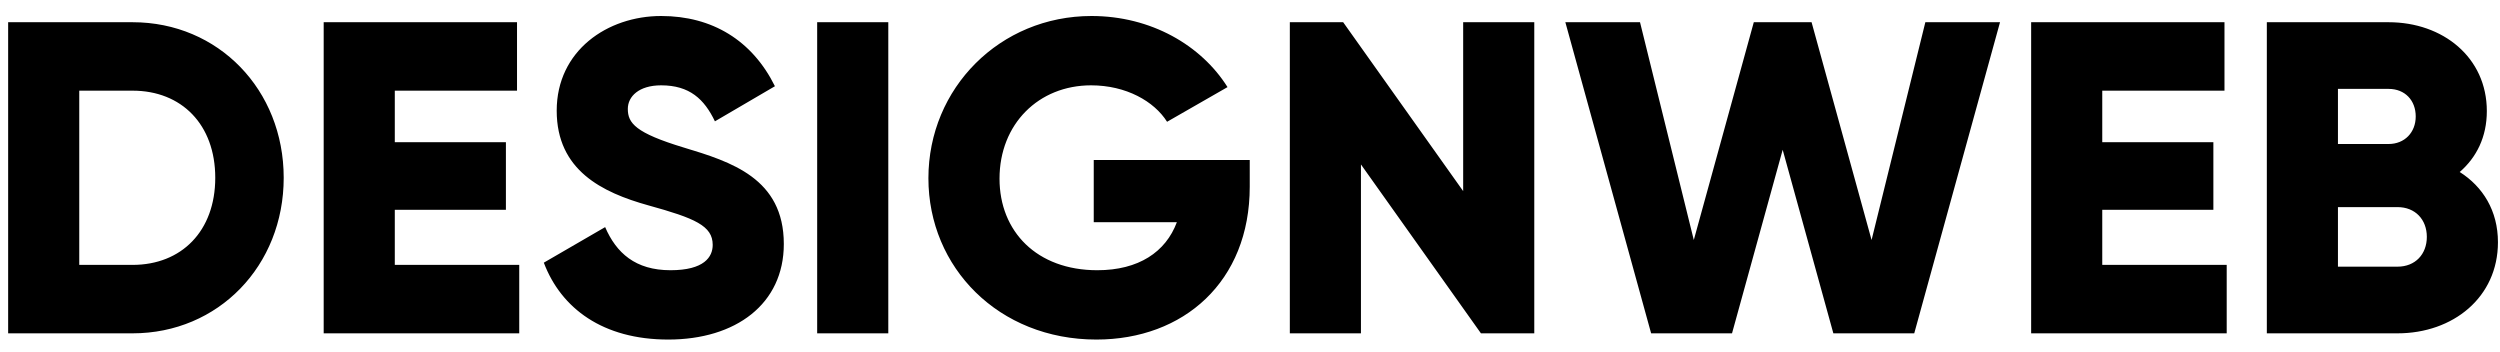 <?xml version="1.0" encoding="UTF-8"?> <svg xmlns="http://www.w3.org/2000/svg" width="135" height="19" viewBox="0 0 135 19" fill="none"><path d="M7.16 1.2C11.792 1.2 15.32 4.848 15.32 9.6C15.32 14.352 11.792 18 7.16 18H0.44V1.2H7.16ZM7.16 14.304C9.8 14.304 11.624 12.48 11.624 9.6C11.624 6.72 9.8 4.896 7.16 4.896H4.28V14.304H7.16ZM21.319 14.304H28.039V18H17.479V1.2H27.919V4.896H21.319V7.68H27.319V11.328H21.319V14.304ZM36.086 18.336C32.558 18.336 30.302 16.656 29.366 14.184L32.678 12.264C33.278 13.656 34.31 14.592 36.206 14.592C38.03 14.592 38.486 13.872 38.486 13.224C38.486 12.192 37.526 11.784 35.006 11.088C32.51 10.392 30.062 9.192 30.062 5.976C30.062 2.736 32.798 0.864 35.702 0.864C38.462 0.864 40.622 2.184 41.846 4.656L38.606 6.552C38.03 5.352 37.238 4.608 35.702 4.608C34.502 4.608 33.902 5.208 33.902 5.88C33.902 6.648 34.31 7.176 36.926 7.968C39.47 8.736 42.326 9.624 42.326 13.176C42.326 16.416 39.734 18.336 36.086 18.336ZM44.127 1.2H47.968V18H44.127V1.2ZM67.486 8.64V10.08C67.486 15.216 63.91 18.336 59.206 18.336C53.926 18.336 50.134 14.448 50.134 9.624C50.134 4.752 53.998 0.864 58.942 0.864C62.158 0.864 64.87 2.448 66.286 4.704L63.022 6.576C62.326 5.472 60.814 4.608 58.918 4.608C56.086 4.608 53.974 6.696 53.974 9.648C53.974 12.504 55.99 14.592 59.254 14.592C61.486 14.592 62.95 13.608 63.55 12H59.062V8.64H67.486ZM79.011 1.2H82.851V18H79.971L73.491 8.88V18H69.651V1.2H72.531L79.011 10.32V1.2ZM89.161 18L84.529 1.2H88.561L91.465 12.96L94.705 1.2H97.825L101.065 12.96L103.969 1.2H108.001L103.369 18H99.001L96.265 8.088L93.529 18H89.161ZM113.522 14.304H120.242V18H109.682V1.2H120.122V4.896H113.522V7.68H119.522V11.328H113.522V14.304ZM132.825 9.288C134.073 10.08 134.889 11.376 134.889 13.08C134.889 16.056 132.465 18 129.465 18H122.409V1.2H128.985C131.913 1.2 134.289 3.096 134.289 6C134.289 7.392 133.737 8.496 132.825 9.288ZM128.985 4.8H126.249V7.776H128.985C129.849 7.776 130.449 7.152 130.449 6.288C130.449 5.424 129.873 4.8 128.985 4.8ZM129.465 14.4C130.425 14.4 131.049 13.728 131.049 12.792C131.049 11.856 130.425 11.184 129.465 11.184H126.249V14.4H129.465Z" fill="black"></path></svg> 
